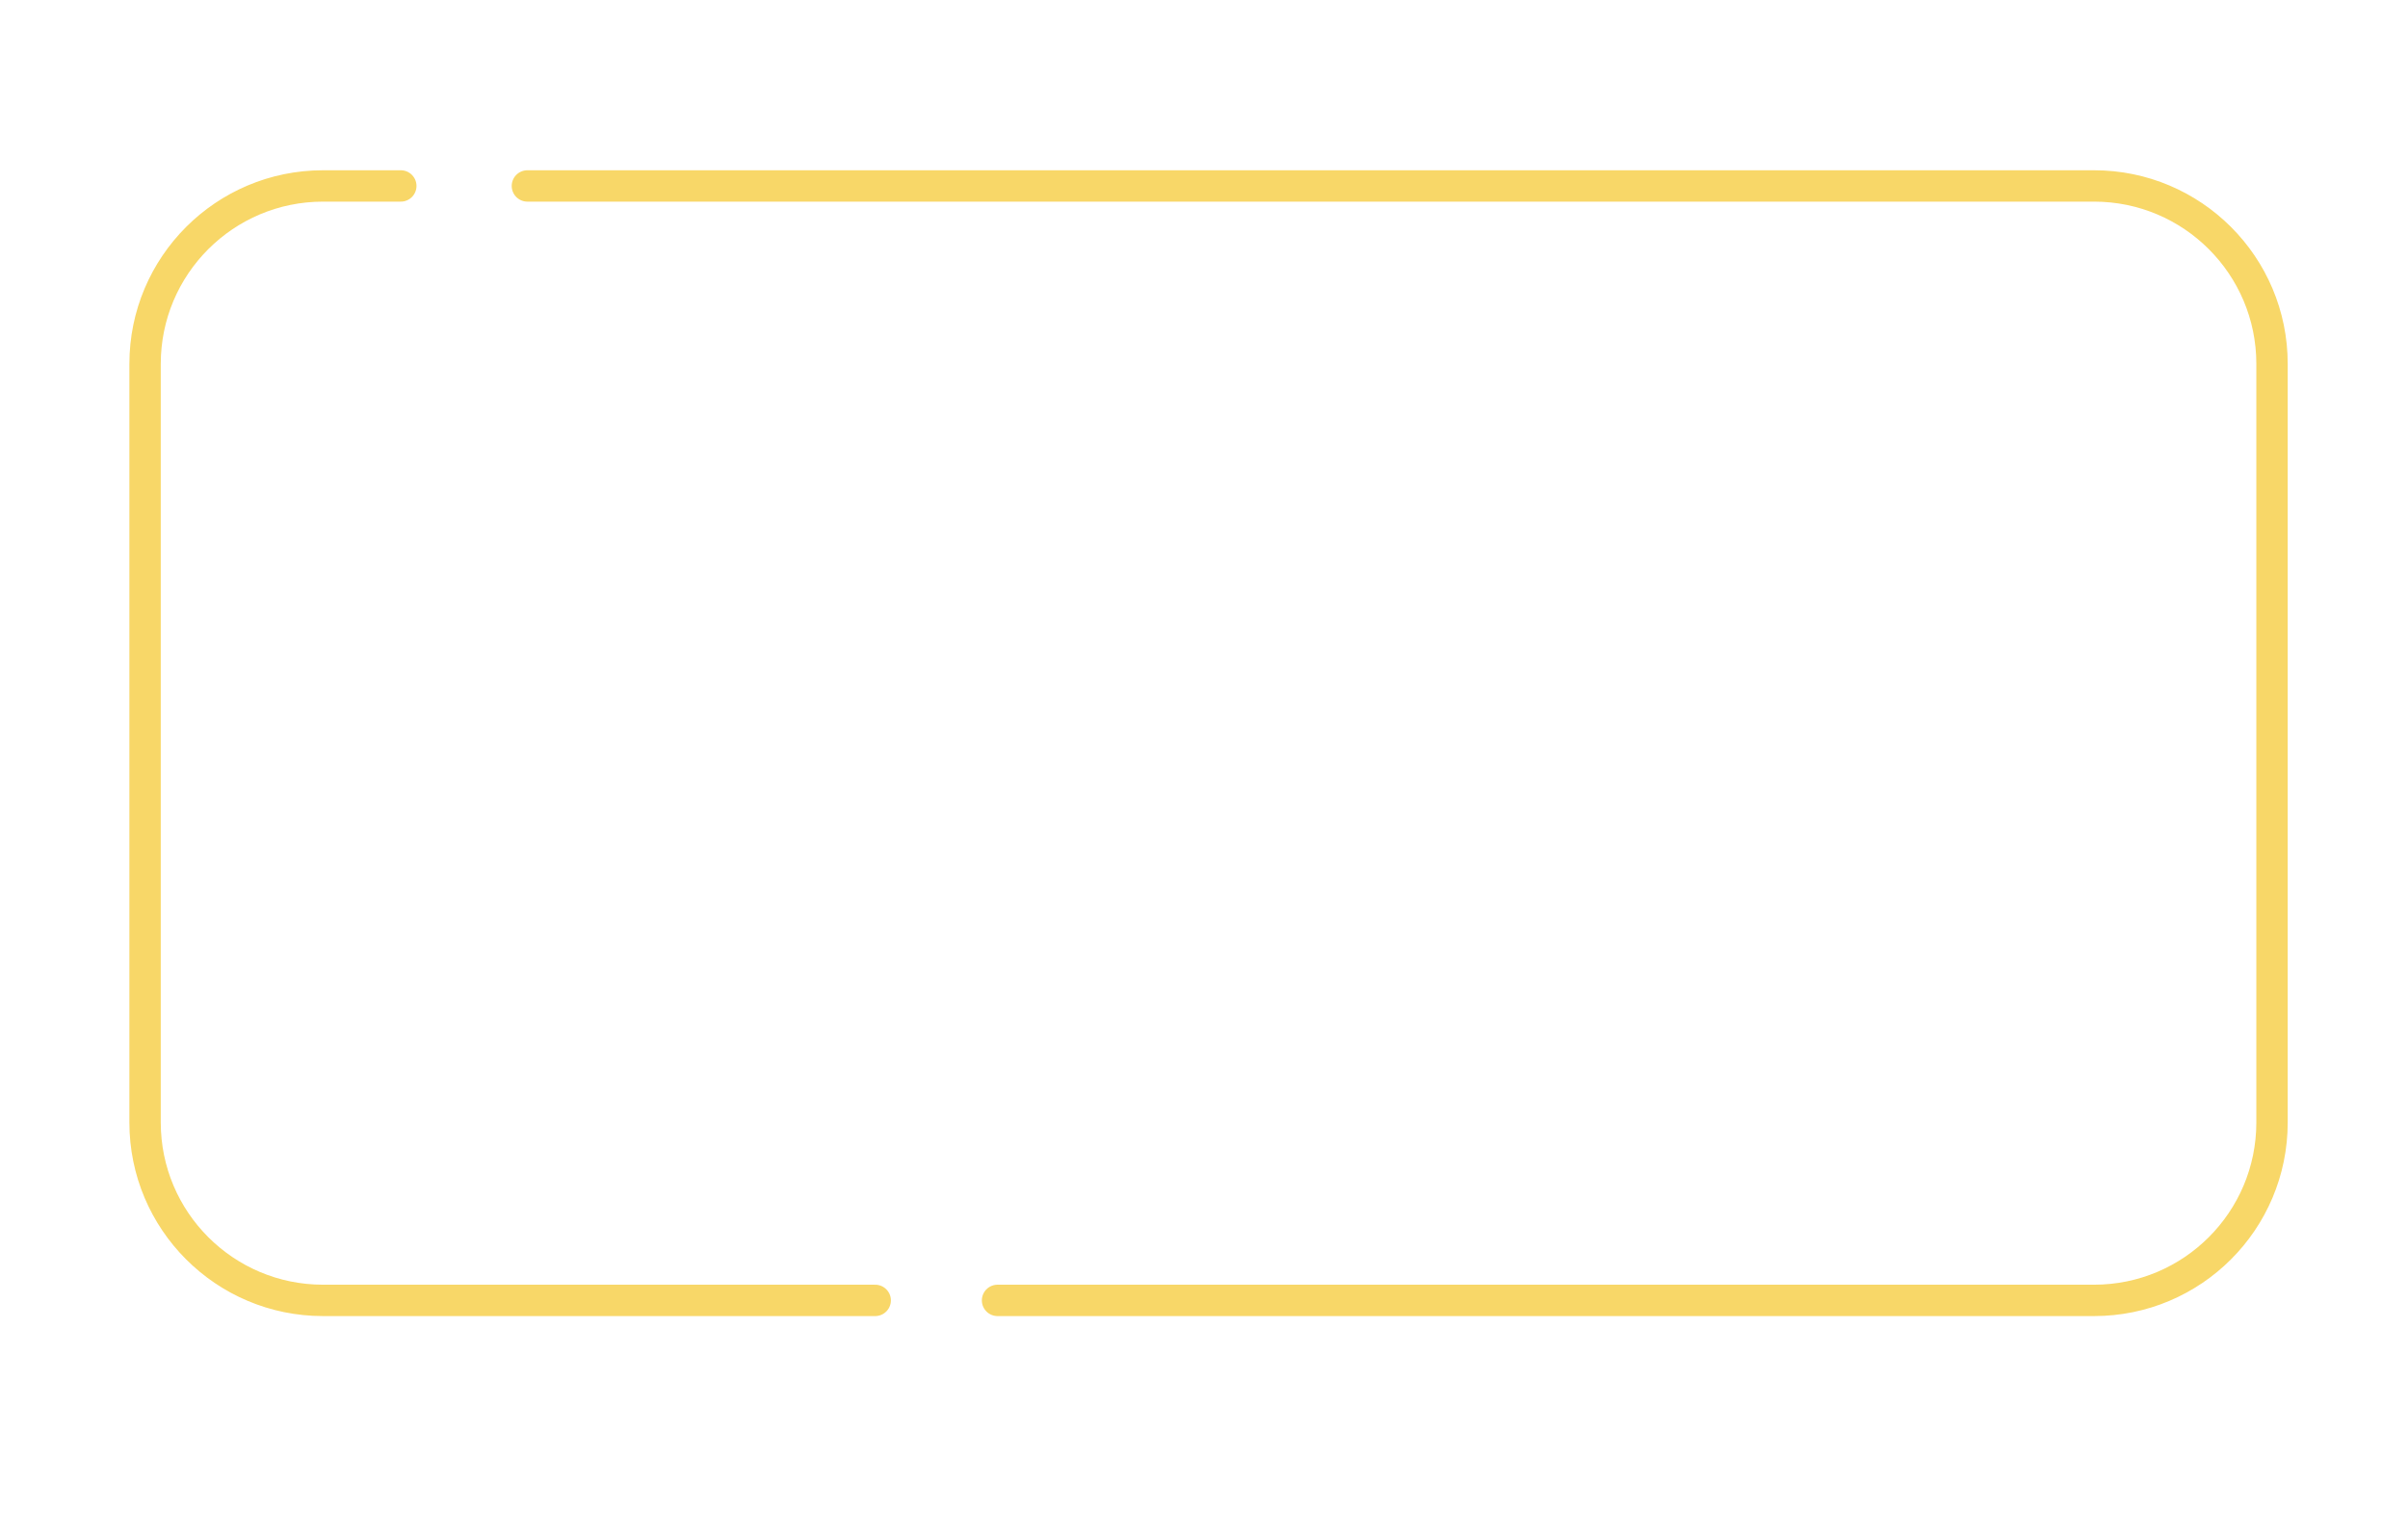 <?xml version="1.0" encoding="UTF-8"?> <svg xmlns="http://www.w3.org/2000/svg" id="Layer_2" data-name="Layer 2" viewBox="0 0 844.18 539.01"><defs><style> .cls-1 { fill: none; stroke: #f8d768; stroke-linecap: round; stroke-linejoin: round; stroke-width: 11px; } </style></defs><path class="cls-1" d="M184.89,65.2h549.23c34.46,0,62.39,27.93,62.39,62.39v265.98c0,34.46-27.93,62.39-62.39,62.39h-384.41"></path><path class="cls-1" d="M306.82,455.96H113.25c-34.46,0-62.39-27.93-62.39-62.39V127.59c0-34.46,27.93-62.39,62.39-62.39h27.26"></path></svg> 